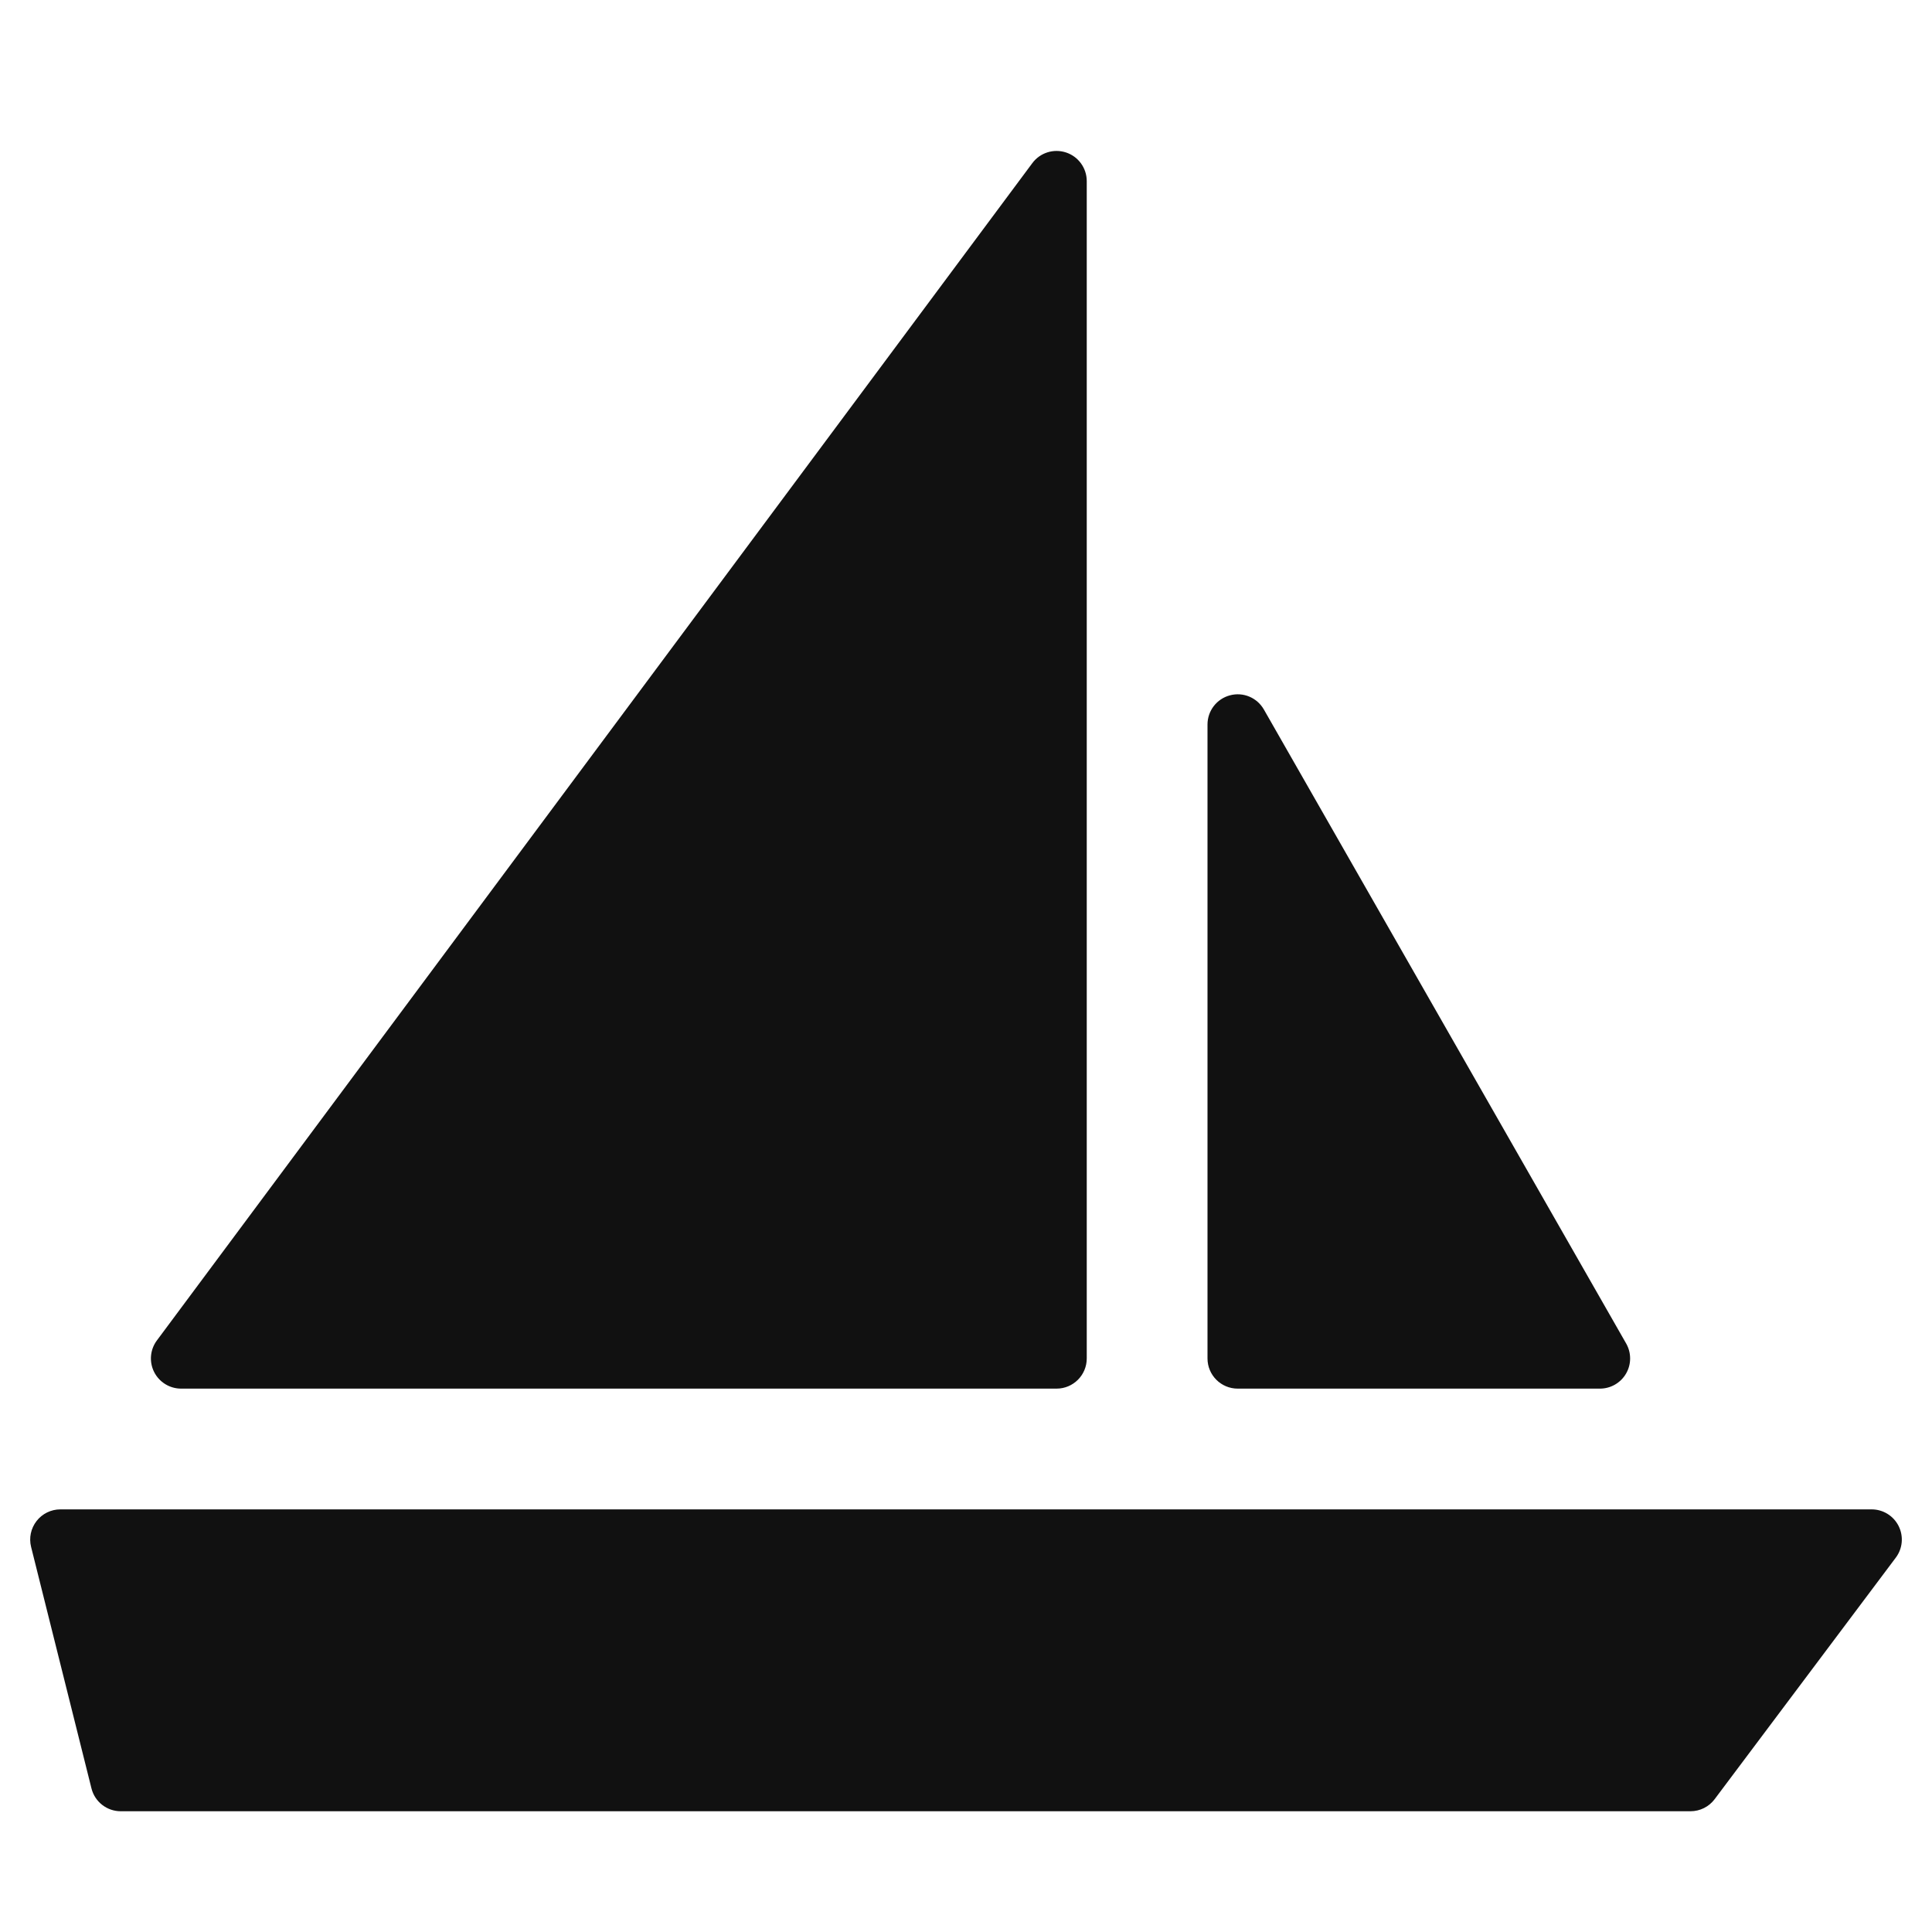 <svg xmlns="http://www.w3.org/2000/svg" viewBox="0 0 64 64" width="64" height="64"><g class="nc-icon-wrapper" stroke="none" fill="#111111"><path data-color="color-2" d="M62,50H2c-0.308,0-0.599,0.142-0.788,0.385s-0.257,0.559-0.182,0.858l2,8 C3.141,59.688,3.541,60,4,60h52c0.315,0,0.611-0.148,0.8-0.4l6-8c0.228-0.303,0.264-0.708,0.095-1.047S62.379,50,62,50z"></path> <path fill="#111111" d="M41,46h12c0.356,0,0.686-0.19,0.865-0.498c0.179-0.308,0.18-0.688,0.003-0.998l-12-21 c-0.226-0.394-0.685-0.589-1.125-0.47C40.305,23.15,40,23.546,40,24v21C40,45.552,40.448,46,41,46z"></path> <path fill="#111111" d="M6,46h29c0.552,0,1-0.448,1-1V6c0-0.431-0.276-0.814-0.686-0.949c-0.409-0.135-0.86,0.006-1.117,0.353 l-29,39c-0.226,0.303-0.261,0.708-0.091,1.046C5.276,45.787,5.622,46,6,46z"></path></g></svg>